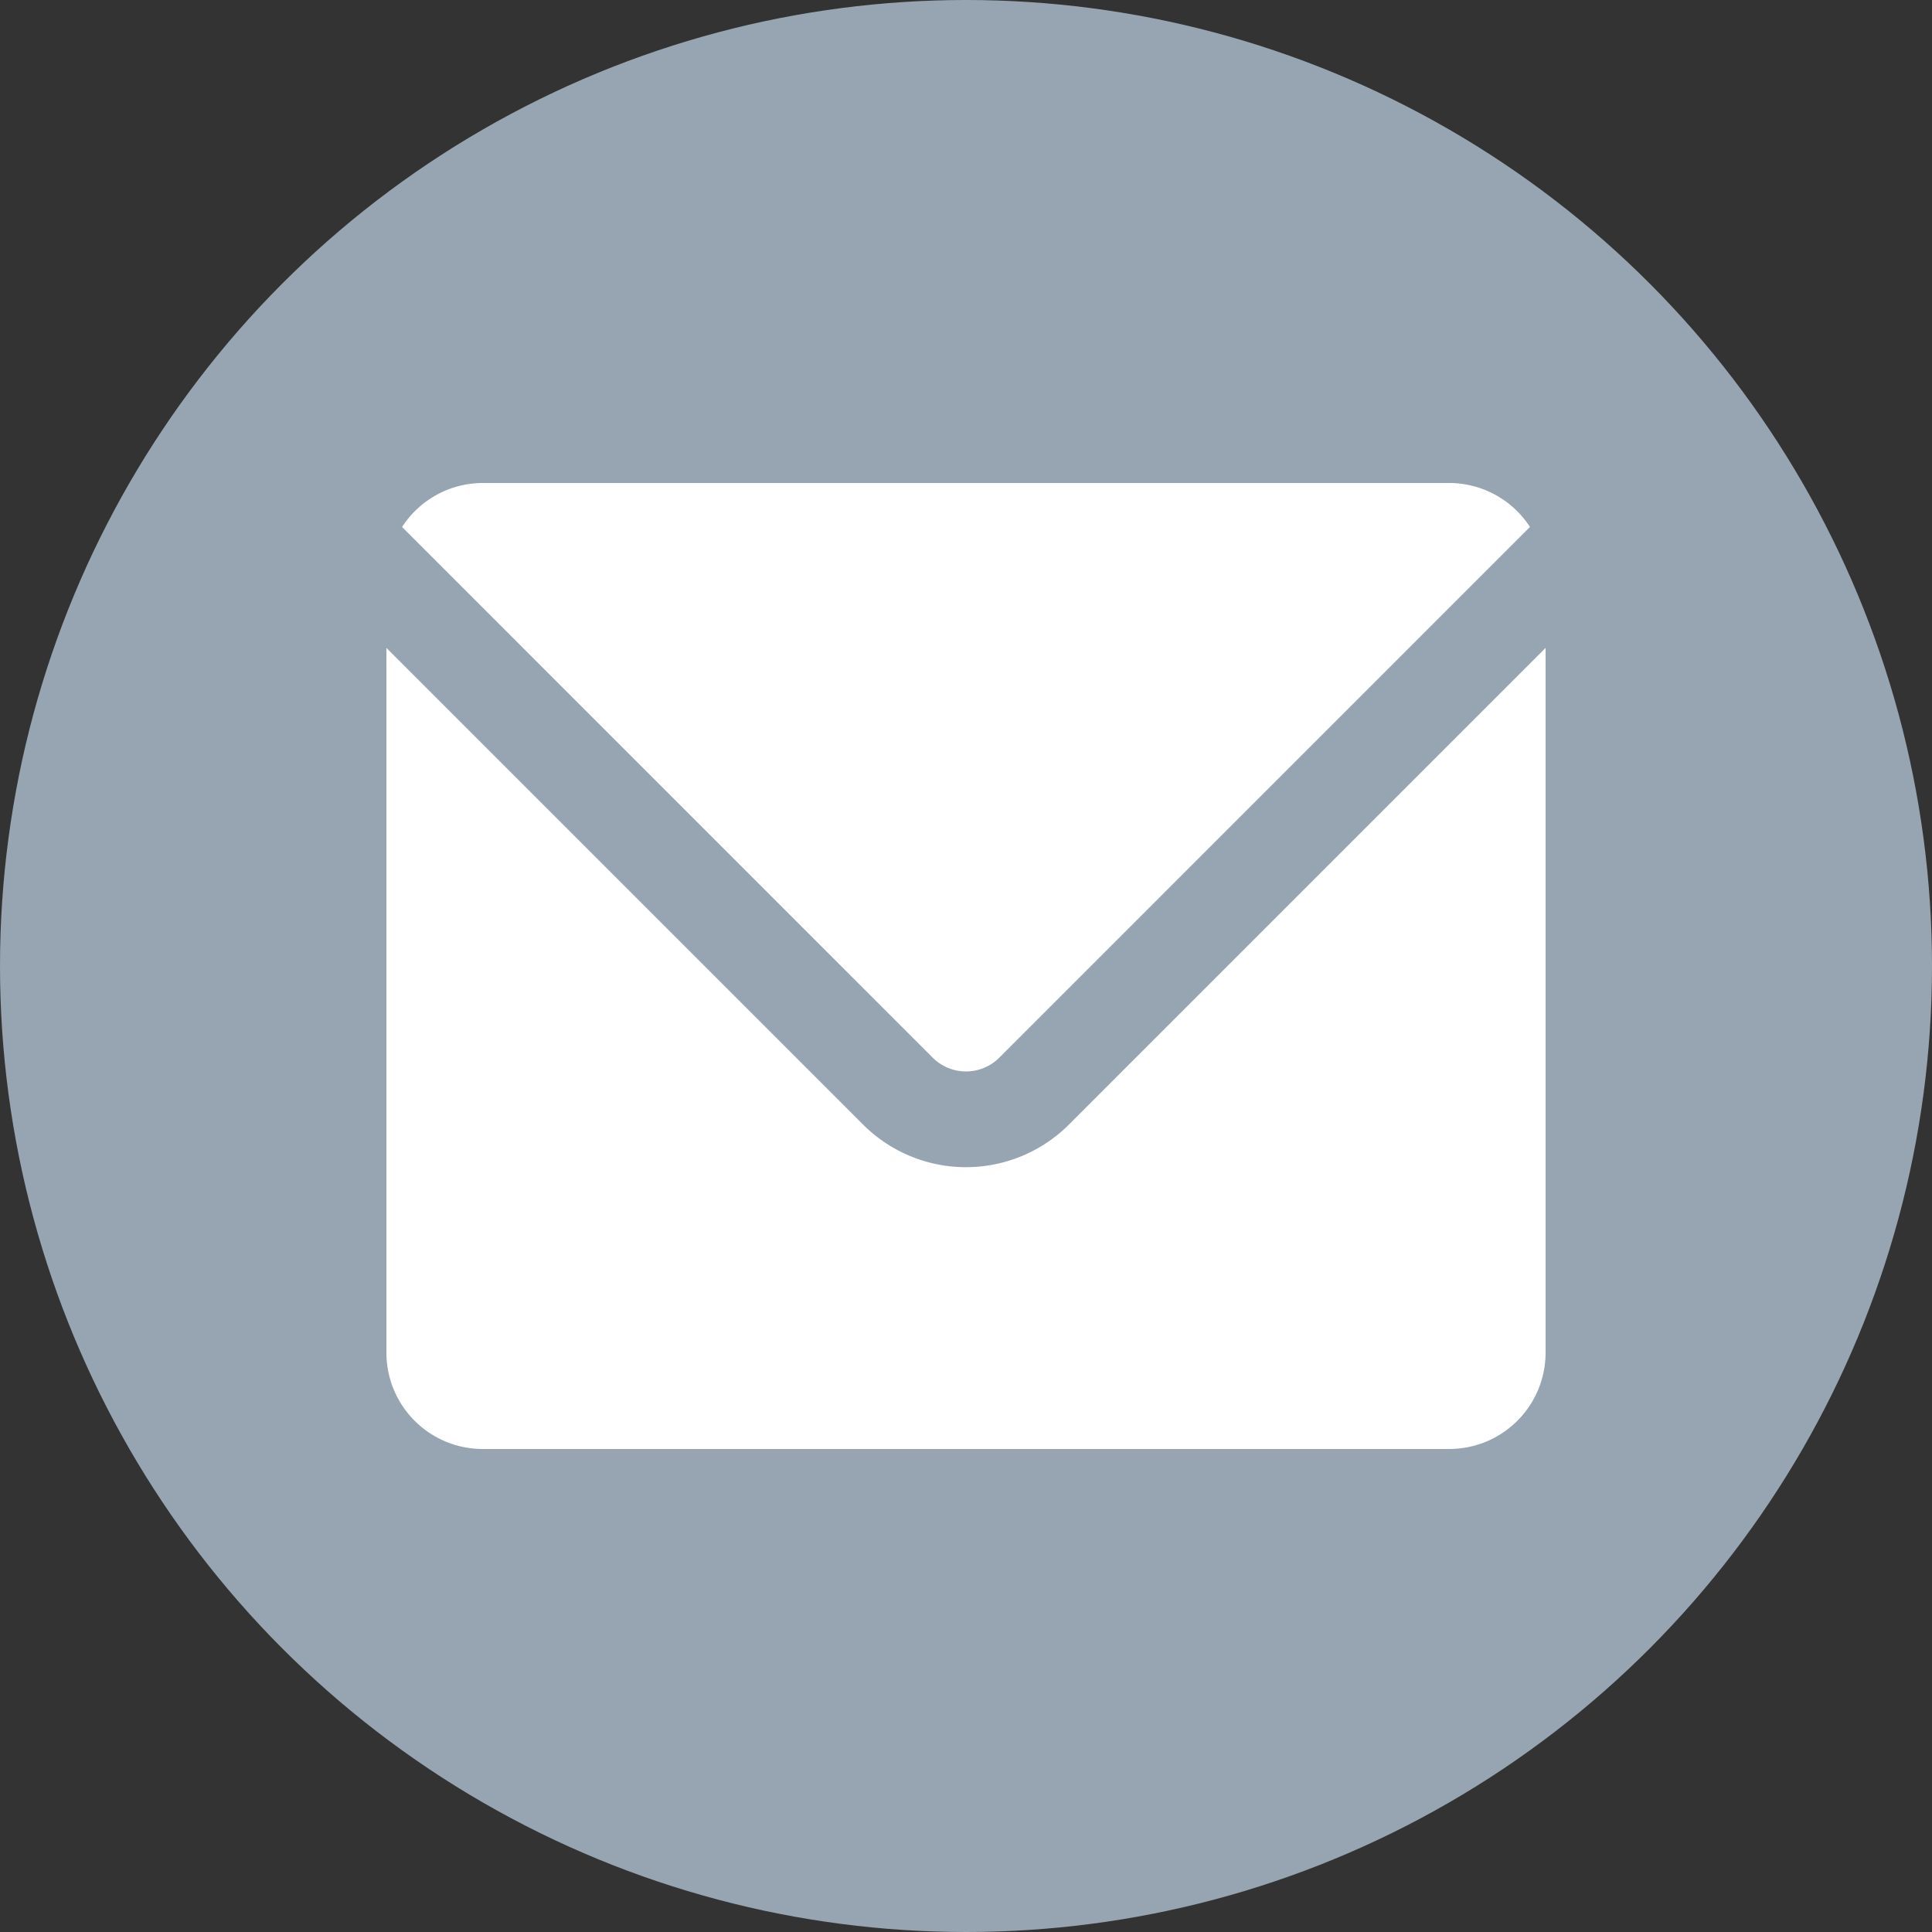 <svg width="40" height="40" fill="none" xmlns="http://www.w3.org/2000/svg"><rect width="100%" height="100%" fill="#333333" stroke="none"/><circle cx="20" cy="20" r="20" fill="#96A5B1"/><path d="M10 10c-.704 0-1.32.363-1.676.91L19.293 21.88a.976.976 0 0 0 1.414 0L31.676 10.91A1.994 1.994 0 0 0 30 10H10Zm-2 3.414V28c0 1.108.892 2 2 2h20c1.108 0 2-.892 2-2V13.414l-9.879 9.879a3.015 3.015 0 0 1-4.242 0L8 13.414Z" fill="#fff"/></svg>